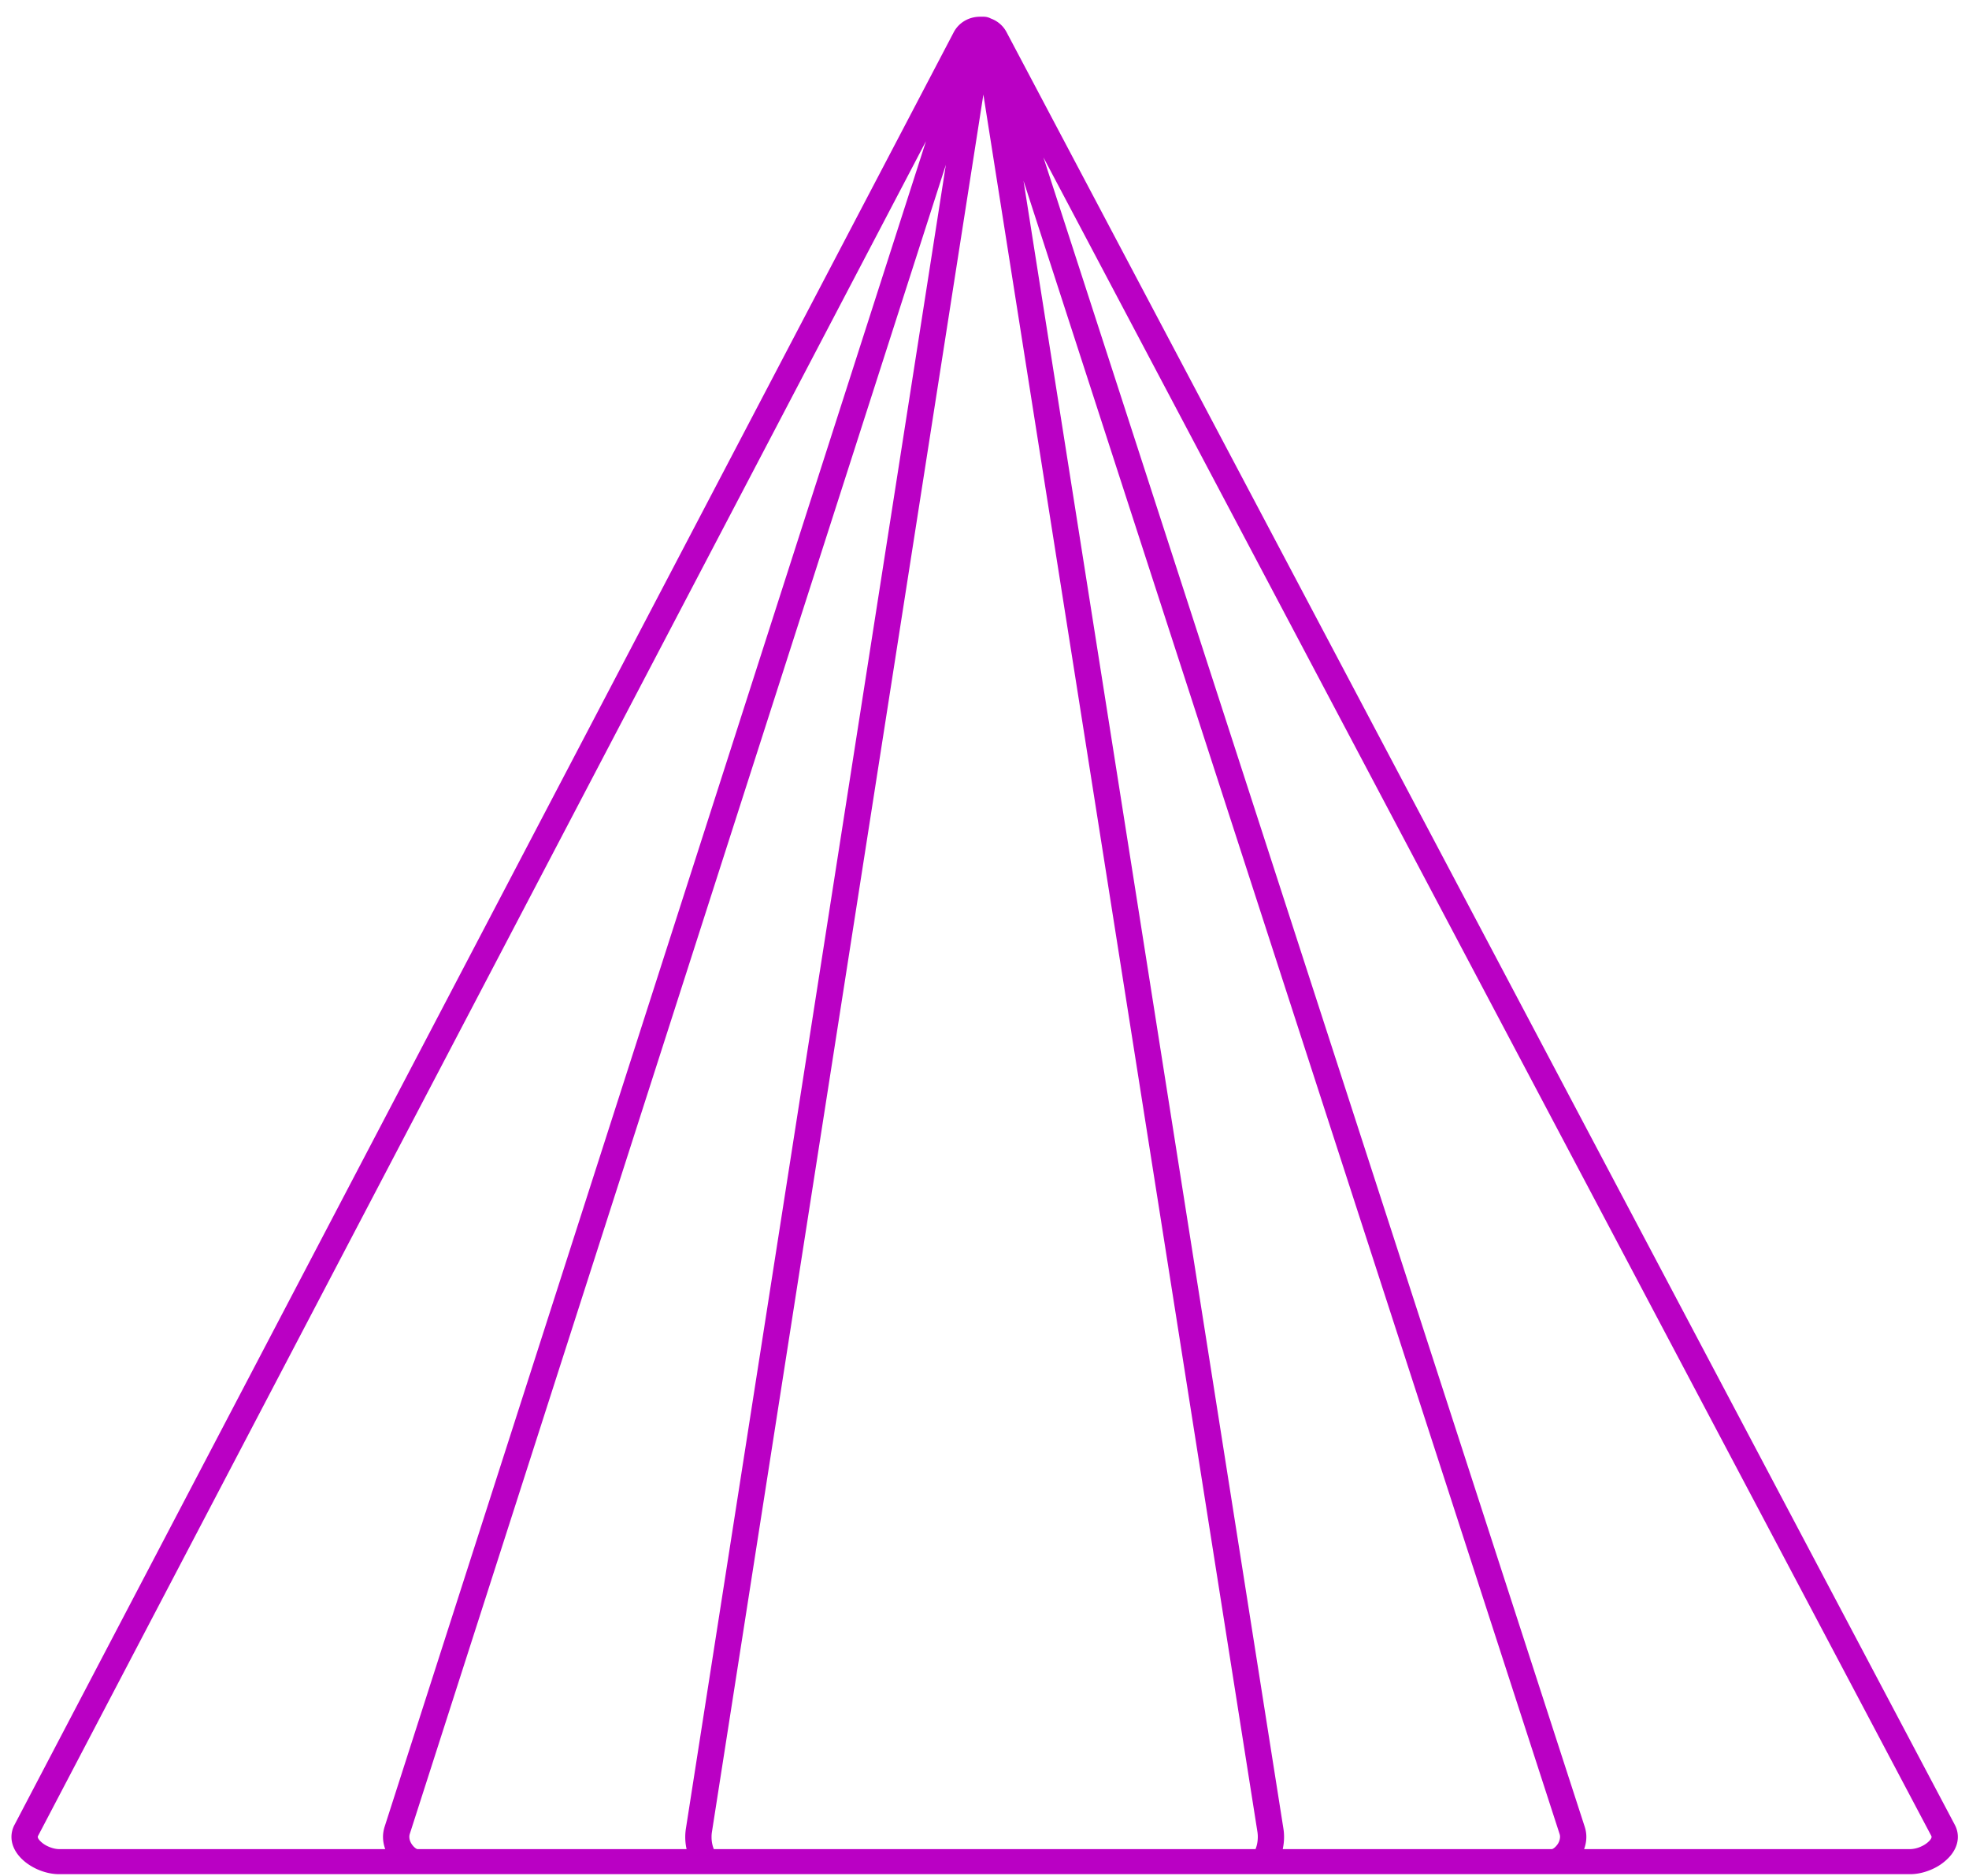 <svg width="106" height="101" viewBox="0 0 106 101" fill="none" xmlns="http://www.w3.org/2000/svg">
    <path fill-rule="evenodd" clip-rule="evenodd" d="M51.342 1.738.783 98.237H.782a1.4 1.4 0 0 0-.165.654c0 .391.167.754.437 1.061.231.264.543.488.884.651.39.186.832.296 1.248.296h99.645c.418 0 .865-.113 1.259-.303a2.76 2.76 0 0 0 .876-.65c.269-.306.434-.666.434-1.055 0-.217-.052-.438-.168-.657L54.188 1.733a1.542 1.542 0 0 0-.586-.613V1.12a1.586 1.586 0 0 0-.26-.122.826.826 0 0 0-.407-.098L52.903.9h-.137c-.306 0-.592.079-.837.223a1.542 1.542 0 0 0-.587.615zm-49.293 97.1L49.85 7.601l-29.143 90.74c-.06.19-.088.373-.088.549 0 .229.044.451.12.659H3.186c-.195 0-.414-.058-.617-.154a1.354 1.354 0 0 1-.43-.308c-.066-.074-.106-.144-.106-.198 0-.016.006-.033.016-.053zm20.417.712h14.496a2.98 2.98 0 0 1-.036-1.11L50.92 8.871 22.06 98.733a.529.529 0 0 0-.023.158c0 .156.065.31.16.435.09.117.188.199.27.224zm45.125 0H38.428a1.742 1.742 0 0 1-.122-.66c0-.088.006-.174.019-.255L52.94 5.09l14.755 93.546c.012.082.018.168.018.254 0 .254-.05.488-.122.658zm1.465 0H83.55c.085-.026.185-.108.274-.225a.733.733 0 0 0 .16-.433.503.503 0 0 0-.024-.156l-28.859-89L69.091 98.44c.025.155.036.307.036.454 0 .228-.027.451-.071.658v-.001zm33.776 0H85.28v-.001c.076-.208.12-.43.12-.658 0-.178-.028-.363-.09-.552L56.173 8.474l47.799 90.366a.11.11 0 0 1 .013.05c0 .056-.038.124-.102.197a1.349 1.349 0 0 1-.428.306 1.485 1.485 0 0 1-.623.157z" fill="#BA00C4"/>
</svg>
